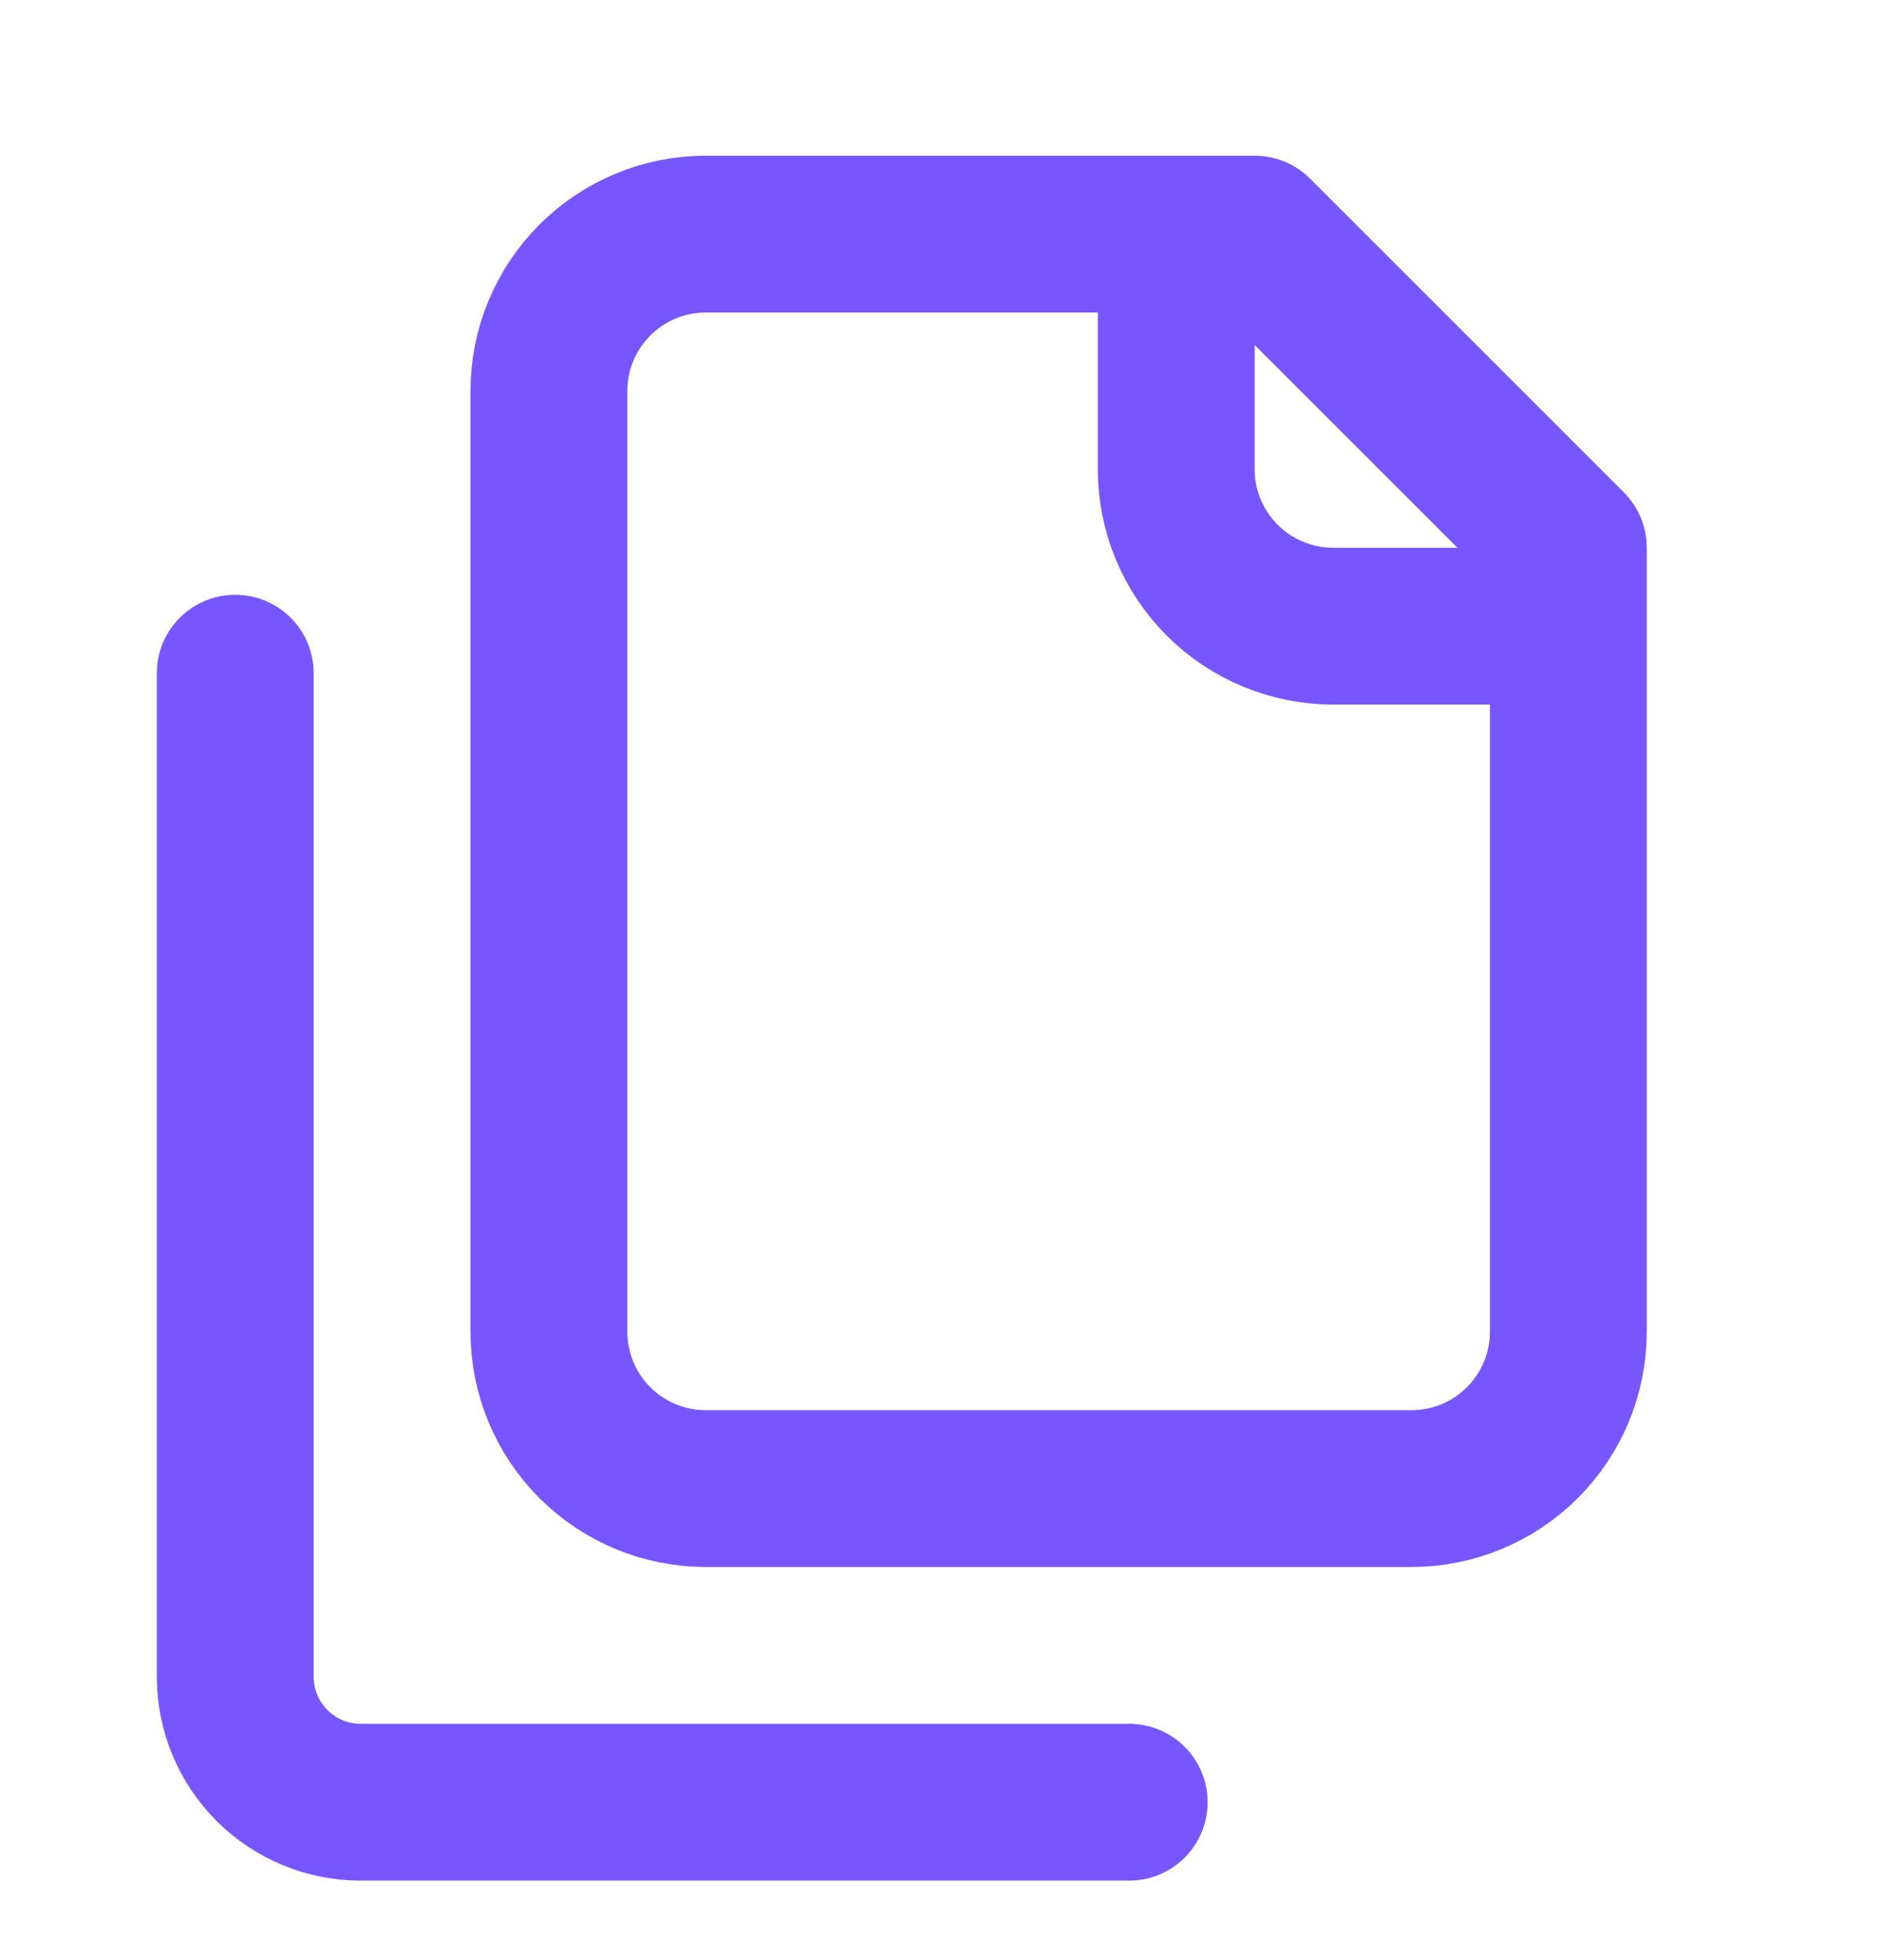 <svg width="24" height="25" viewBox="0 0 24 25" fill="none" xmlns="http://www.w3.org/2000/svg">
<path d="M20 7.986H17C16.47 7.986 15.961 7.775 15.586 7.4C15.211 7.025 15 6.517 15 5.986V2.986M3 8.586V21.386C3 21.811 3.169 22.218 3.469 22.518C3.769 22.818 4.176 22.986 4.6 22.986H14.4M9 18.986C8.47 18.986 7.961 18.775 7.586 18.4C7.211 18.025 7 17.517 7 16.986V4.986C7 4.456 7.211 3.947 7.586 3.572C7.961 3.197 8.47 2.986 9 2.986H16L20 6.986V16.986C20 17.517 19.789 18.025 19.414 18.4C19.039 18.775 18.53 18.986 18 18.986H9Z" stroke="#7856FF" stroke-width="2" stroke-linecap="round" stroke-linejoin="round"/>
</svg>
